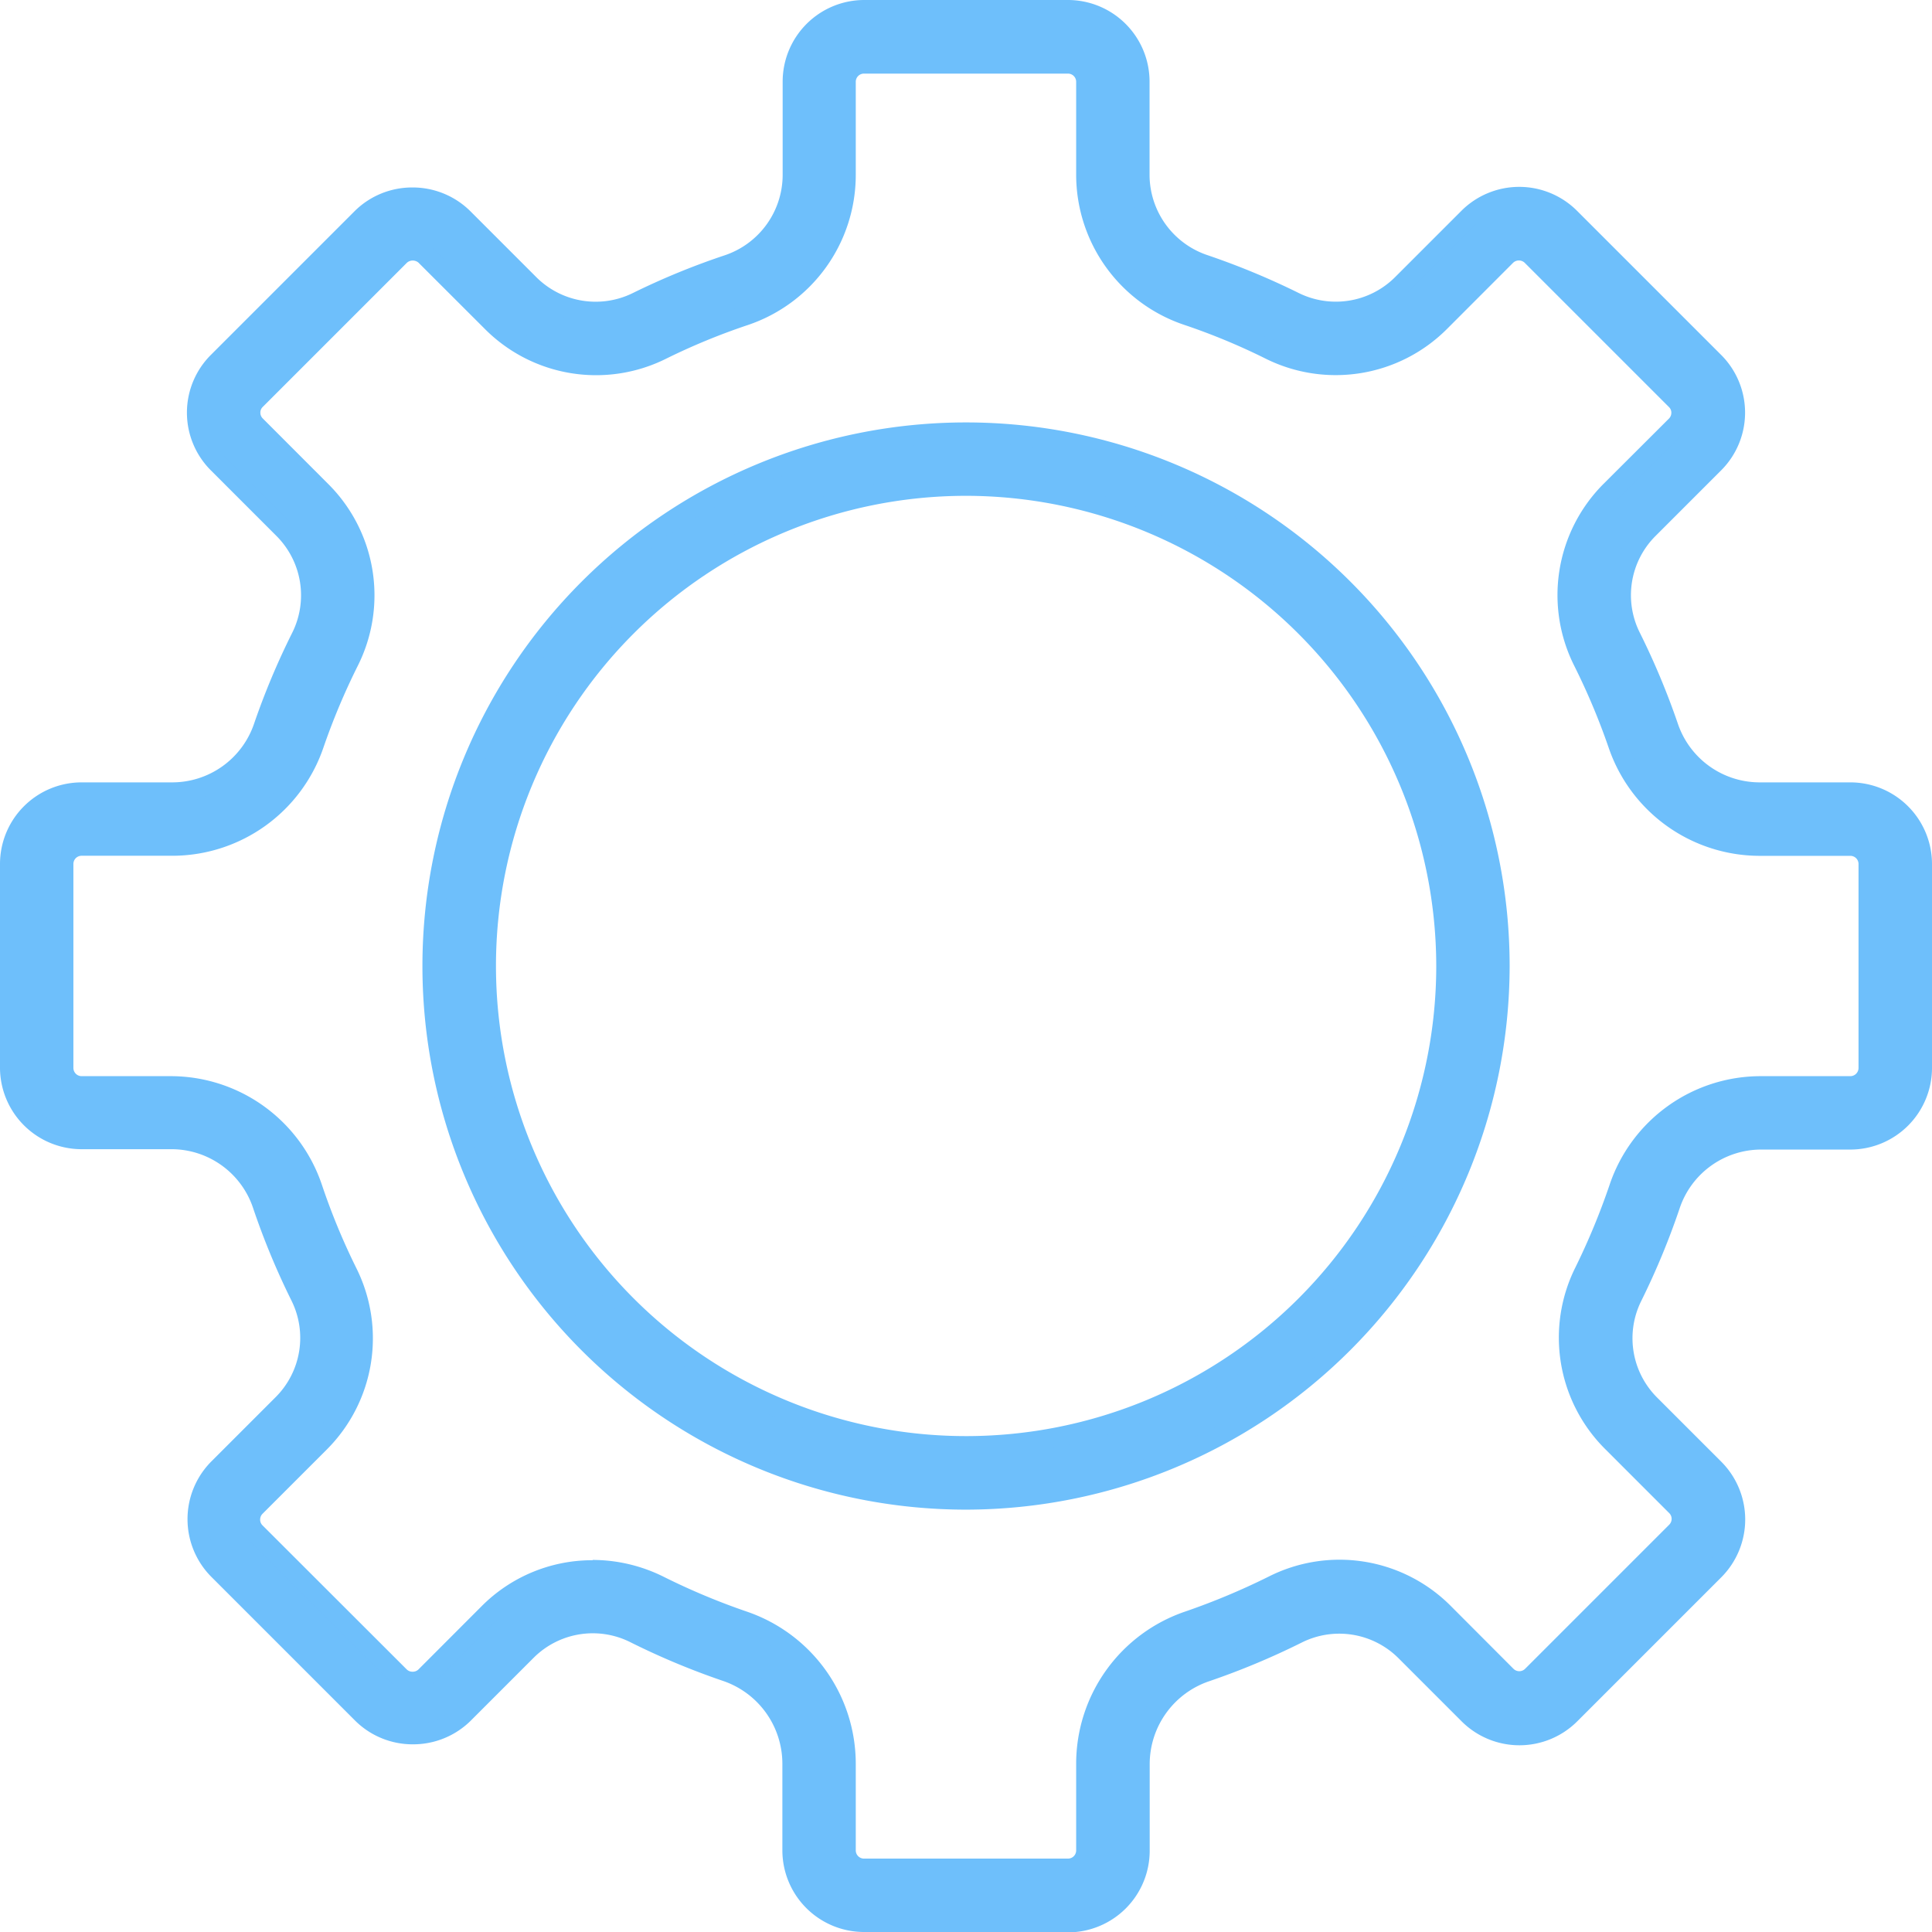 <?xml version="1.0" encoding="UTF-8"?> <svg xmlns="http://www.w3.org/2000/svg" id="Icone_Un_Service_Unique" data-name="Icone Un Service Unique" width="26.929" height="26.929" viewBox="0 0 26.929 26.929"><path id="Tracé_29210" data-name="Tracé 29210" d="M14.844,26.748H12a1,1,0,0,1-1-1V24.538a1.36,1.36,0,0,0-.925-1.282,10.1,10.1,0,0,1-1.268-.531,1.307,1.307,0,0,0-1.508.24l-.885.885a1.023,1.023,0,0,1-1.413,0L3,21.839a1,1,0,0,1,0-1.412l.9-.9a1.3,1.3,0,0,0,.241-1.5,10.391,10.391,0,0,1-.525-1.27,1.34,1.34,0,0,0-1.267-.917H1.1a1,1,0,0,1-1-1V12a1,1,0,0,1,1-1H2.365a1.345,1.345,0,0,0,1.267-.91,10.081,10.081,0,0,1,.523-1.248,1.309,1.309,0,0,0-.24-1.51L3,6.416A.994.994,0,0,1,3,5L5,3A1.025,1.025,0,0,1,6.418,3l.929.93a1.307,1.307,0,0,0,1.505.241A10.269,10.269,0,0,1,10.1,3.65,1.324,1.324,0,0,0,11,2.4V1.1a1,1,0,0,1,1-1h2.842a1,1,0,0,1,1,1V2.4a1.324,1.324,0,0,0,.9,1.251,10.269,10.269,0,0,1,1.248.517A1.307,1.307,0,0,0,19.5,3.925L20.428,3a1,1,0,0,1,1.413,0L23.849,5a1,1,0,0,1,0,1.413l-.917.917a1.306,1.306,0,0,0-.239,1.511,10.089,10.089,0,0,1,.521,1.247,1.345,1.345,0,0,0,1.267.91h1.268a1,1,0,0,1,1,1v2.842a1,1,0,0,1-1,1H24.5a1.34,1.34,0,0,0-1.267.917,10.279,10.279,0,0,1-.525,1.268,1.307,1.307,0,0,0,.241,1.5l.9.9a1,1,0,0,1,0,1.412l-2.008,2.01a1,1,0,0,1-1.413,0l-.885-.885a1.307,1.307,0,0,0-1.508-.24,10.1,10.1,0,0,1-1.268.531,1.358,1.358,0,0,0-.925,1.282v1.211a1,1,0,0,1-1,1M8.22,21.841a2.055,2.055,0,0,1,.923.219,9.56,9.56,0,0,0,1.176.491,2.1,2.1,0,0,1,1.429,1.987v1.211A.254.254,0,0,0,12,26h2.842a.255.255,0,0,0,.254-.254V24.538a2.1,2.1,0,0,1,1.429-1.987A9.653,9.653,0,0,0,17.7,22.06a2.047,2.047,0,0,1,2.367.379l.885.885a.255.255,0,0,0,.359,0l2.01-2.01a.255.255,0,0,0,0-.359l-.9-.9a2.051,2.051,0,0,1-.383-2.36,9.339,9.339,0,0,0,.487-1.177A2.085,2.085,0,0,1,24.5,15.1h1.245A.255.255,0,0,0,26,14.844V12a.254.254,0,0,0-.254-.254H24.481a2.088,2.088,0,0,1-1.97-1.413,9.822,9.822,0,0,0-.486-1.157A2.051,2.051,0,0,1,22.4,6.81l.919-.919a.255.255,0,0,0,0-.359l-2.01-2.01a.254.254,0,0,0-.359,0l-.93.93a2.05,2.05,0,0,1-2.36.382,9.649,9.649,0,0,0-1.157-.48A2.069,2.069,0,0,1,15.1,2.4V1.1a.255.255,0,0,0-.254-.254H12a.254.254,0,0,0-.254.254V2.4a2.067,2.067,0,0,1-1.409,1.956,9.648,9.648,0,0,0-1.157.48,2.053,2.053,0,0,1-2.36-.382l-.93-.93a.259.259,0,0,0-.359,0l-2.01,2.01a.255.255,0,0,0,0,.359l.919.919a2.049,2.049,0,0,1,.378,2.367,9.676,9.676,0,0,0-.484,1.157,2.088,2.088,0,0,1-1.97,1.413H1.1A.254.254,0,0,0,.842,12v2.842A.255.255,0,0,0,1.1,15.1H2.342a2.086,2.086,0,0,1,1.973,1.423A9.339,9.339,0,0,0,4.8,17.7a2.051,2.051,0,0,1-.383,2.36l-.9.9a.255.255,0,0,0,0,.359l2.01,2.01a.26.26,0,0,0,.359,0l.885-.885a2.038,2.038,0,0,1,1.444-.6" transform="translate(0.041 0.041)" fill="#6ebffb"></path><path id="Tracé_29211" data-name="Tracé 29211" d="M14.885,26.929H12.043a1.139,1.139,0,0,1-1.138-1.139V24.58a1.22,1.22,0,0,0-.831-1.152,10.4,10.4,0,0,1-1.285-.537,1.166,1.166,0,0,0-1.348.213l-.885.885a1.14,1.14,0,0,1-.8.324h0a1.137,1.137,0,0,1-.8-.324l-2.01-2.01a1.14,1.14,0,0,1,0-1.609l.9-.9a1.167,1.167,0,0,0,.216-1.343,10.336,10.336,0,0,1-.533-1.285,1.2,1.2,0,0,0-1.136-.824H1.138A1.138,1.138,0,0,1,0,14.885V12.043a1.138,1.138,0,0,1,1.138-1.138H2.406a1.205,1.205,0,0,0,1.135-.817,10.338,10.338,0,0,1,.53-1.264,1.17,1.17,0,0,0-.213-1.349l-.919-.919a1.137,1.137,0,0,1,0-1.609l2.01-2.01a1.137,1.137,0,0,1,.8-.324h0a1.14,1.14,0,0,1,.8.324l.93.93a1.171,1.171,0,0,0,1.345.216A10.221,10.221,0,0,1,10.1,3.559a1.184,1.184,0,0,0,.809-1.119v-1.3A1.138,1.138,0,0,1,12.043,0h2.842a1.138,1.138,0,0,1,1.138,1.138v1.3a1.184,1.184,0,0,0,.809,1.119,10.475,10.475,0,0,1,1.264.524,1.168,1.168,0,0,0,1.345-.214l.93-.93a1.14,1.14,0,0,1,1.609,0l2.01,2.01a1.137,1.137,0,0,1,0,1.609l-.919.919a1.166,1.166,0,0,0-.212,1.349,10.423,10.423,0,0,1,.528,1.264,1.205,1.205,0,0,0,1.135.817H25.79a1.139,1.139,0,0,1,1.139,1.138v2.842a1.139,1.139,0,0,1-1.139,1.138H24.545a1.2,1.2,0,0,0-1.135.824,10.426,10.426,0,0,1-.533,1.285,1.167,1.167,0,0,0,.216,1.343l.9.9a1.14,1.14,0,0,1,0,1.609l-2.01,2.01a1.14,1.14,0,0,1-1.609,0l-.885-.885a1.168,1.168,0,0,0-1.348-.213,10.488,10.488,0,0,1-1.285.537,1.22,1.22,0,0,0-.831,1.152v1.21a1.139,1.139,0,0,1-1.138,1.139M8.261,22.487a1.456,1.456,0,0,1,.652.155,9.96,9.96,0,0,0,1.253.523,1.5,1.5,0,0,1,1.018,1.416v1.21a.859.859,0,0,0,.859.859h2.842a.86.86,0,0,0,.859-.859V24.58a1.5,1.5,0,0,1,1.018-1.416,9.853,9.853,0,0,0,1.251-.523,1.449,1.449,0,0,1,1.67.266l.885.885a.86.86,0,0,0,1.214,0l2.01-2.01a.859.859,0,0,0,0-1.214l-.9-.9a1.444,1.444,0,0,1-.268-1.664,10.086,10.086,0,0,0,.517-1.251,1.482,1.482,0,0,1,1.4-1.013H25.79a.859.859,0,0,0,.859-.859V12.043a.86.86,0,0,0-.859-.859H24.522a1.484,1.484,0,0,1-1.4-1,10.117,10.117,0,0,0-.516-1.231,1.449,1.449,0,0,1,.266-1.67l.919-.919a.859.859,0,0,0,0-1.214l-2.01-2.01a.861.861,0,0,0-1.214,0l-.93.93a1.444,1.444,0,0,1-1.666.267,10.394,10.394,0,0,0-1.231-.51,1.462,1.462,0,0,1-1-1.383v-1.3a.861.861,0,0,0-.859-.859H12.043a.86.86,0,0,0-.859.859v1.3a1.462,1.462,0,0,1-1,1.383,9.979,9.979,0,0,0-1.23.511A1.447,1.447,0,0,1,7.29,4.066l-.93-.93a.86.86,0,0,0-.606-.241h0a.86.86,0,0,0-.606.241l-2.01,2.01a.859.859,0,0,0,0,1.214l.919.919a1.449,1.449,0,0,1,.266,1.67A10.357,10.357,0,0,0,3.8,10.18a1.481,1.481,0,0,1-1.4,1H1.138a.86.86,0,0,0-.859.859v2.842a.859.859,0,0,0,.859.859H2.382a1.479,1.479,0,0,1,1.4,1.013A10.317,10.317,0,0,0,4.3,18.008a1.445,1.445,0,0,1-.268,1.664l-.9.9a.859.859,0,0,0,0,1.214l2.01,2.01a.868.868,0,0,0,.606.243h0a.862.862,0,0,0,.606-.243l.885-.885a1.436,1.436,0,0,1,1.017-.42m6.624,3.7H12.043a.4.4,0,0,1-.393-.395V24.58a1.966,1.966,0,0,0-1.334-1.856,9.6,9.6,0,0,1-1.194-.5,1.928,1.928,0,0,0-2.206.354l-.885.885a.4.4,0,0,1-.558,0l-2.01-2.01a.4.4,0,0,1,0-.558l.9-.895a1.915,1.915,0,0,0,.356-2.2,9.559,9.559,0,0,1-.494-1.194,1.948,1.948,0,0,0-1.842-1.329H1.138a.393.393,0,0,1-.393-.393V12.043a.393.393,0,0,1,.393-.393H2.406A1.947,1.947,0,0,0,4.243,10.33a9.842,9.842,0,0,1,.491-1.173,1.913,1.913,0,0,0-.351-2.208l-.92-.919a.386.386,0,0,1-.115-.277.392.392,0,0,1,.115-.278l2.01-2.01a.414.414,0,0,1,.557,0l.93.929a1.91,1.91,0,0,0,2.2.356,10,10,0,0,1,1.176-.487A1.927,1.927,0,0,0,11.65,2.44v-1.3a.393.393,0,0,1,.393-.393h2.842a.393.393,0,0,1,.393.393v1.3a1.927,1.927,0,0,0,1.314,1.824,9.74,9.74,0,0,1,1.174.487,1.913,1.913,0,0,0,2.2-.355l.929-.93a.4.4,0,0,1,.558,0l2.008,2.01a.391.391,0,0,1,0,.557l-.917.917a1.913,1.913,0,0,0-.354,2.208,9.851,9.851,0,0,1,.493,1.173,1.947,1.947,0,0,0,1.838,1.319H25.79a.393.393,0,0,1,.393.393v2.842a.393.393,0,0,1-.393.393H24.545A1.947,1.947,0,0,0,22.7,16.607,9.649,9.649,0,0,1,22.21,17.8a1.908,1.908,0,0,0,.356,2.2l.9.9a.393.393,0,0,1,0,.558l-2.008,2.01a.4.4,0,0,1-.558,0l-.885-.883a1.907,1.907,0,0,0-2.206-.354,9.69,9.69,0,0,1-1.194.5,1.966,1.966,0,0,0-1.334,1.856v1.21a.4.4,0,0,1-.393.395M8.261,21.743a2.225,2.225,0,0,1,.986.233,9.477,9.477,0,0,0,1.159.486,2.242,2.242,0,0,1,1.522,2.119v1.21a.115.115,0,0,0,.115.115h2.842A.114.114,0,0,0,15,25.79V24.58a2.241,2.241,0,0,1,1.524-2.119,9.687,9.687,0,0,0,1.16-.486,2.188,2.188,0,0,1,2.528.4l.883.885a.115.115,0,0,0,.163,0l2.008-2.008a.116.116,0,0,0,.034-.081.114.114,0,0,0-.034-.081l-.9-.9a2.191,2.191,0,0,1-.409-2.521,9.633,9.633,0,0,0,.48-1.16A2.223,2.223,0,0,1,24.545,15H25.79a.115.115,0,0,0,.115-.115V12.043a.114.114,0,0,0-.115-.114H24.522a2.227,2.227,0,0,1-2.1-1.508,9.4,9.4,0,0,0-.479-1.14,2.194,2.194,0,0,1,.4-2.529l.919-.917a.116.116,0,0,0,.034-.081.108.108,0,0,0-.034-.081l-2.01-2.01a.117.117,0,0,0-.162,0l-.929.93A2.192,2.192,0,0,1,17.643,5a8.972,8.972,0,0,0-1.14-.473A2.209,2.209,0,0,1,15,2.44v-1.3a.114.114,0,0,0-.114-.114H12.043a.114.114,0,0,0-.115.114v1.3a2.208,2.208,0,0,1-1.5,2.089A9.077,9.077,0,0,0,9.284,5a2.187,2.187,0,0,1-2.521-.41l-.93-.929a.123.123,0,0,0-.16,0l-2.01,2.01a.108.108,0,0,0-.034.081.112.112,0,0,0,.033.08l.919.92a2.19,2.19,0,0,1,.406,2.528,9.4,9.4,0,0,0-.479,1.14,2.227,2.227,0,0,1-2.1,1.508H1.138a.114.114,0,0,0-.115.114v2.842A.115.115,0,0,0,1.138,15H2.382a2.224,2.224,0,0,1,2.106,1.518,9.229,9.229,0,0,0,.48,1.16A2.191,2.191,0,0,1,4.559,20.2l-.9.9a.113.113,0,0,0-.033.081.111.111,0,0,0,.034.081l2.01,2.008a.113.113,0,0,0,.081.031.114.114,0,0,0,.08-.03l.885-.886a2.173,2.173,0,0,1,1.544-.638" fill="#6ebffb"></path><path id="Tracé_29212" data-name="Tracé 29212" d="M11.681,19.119a7.437,7.437,0,1,1,7.437-7.437,7.445,7.445,0,0,1-7.437,7.437m0-14.131a6.693,6.693,0,1,0,6.693,6.693,6.7,6.7,0,0,0-6.693-6.693" transform="translate(1.783 1.783)" fill="#6ebffb"></path><path id="Tracé_29213" data-name="Tracé 29213" d="M11.723,19.3A7.577,7.577,0,1,1,19.3,11.723,7.586,7.586,0,0,1,11.723,19.3m0-14.875a7.3,7.3,0,1,0,7.3,7.3,7.306,7.306,0,0,0-7.3-7.3m0,14.131a6.833,6.833,0,1,1,6.832-6.832,6.84,6.84,0,0,1-6.832,6.832m0-13.387a6.553,6.553,0,1,0,6.554,6.554,6.561,6.561,0,0,0-6.554-6.554" transform="translate(1.742 1.742)" fill="#6ebffb"></path></svg> 